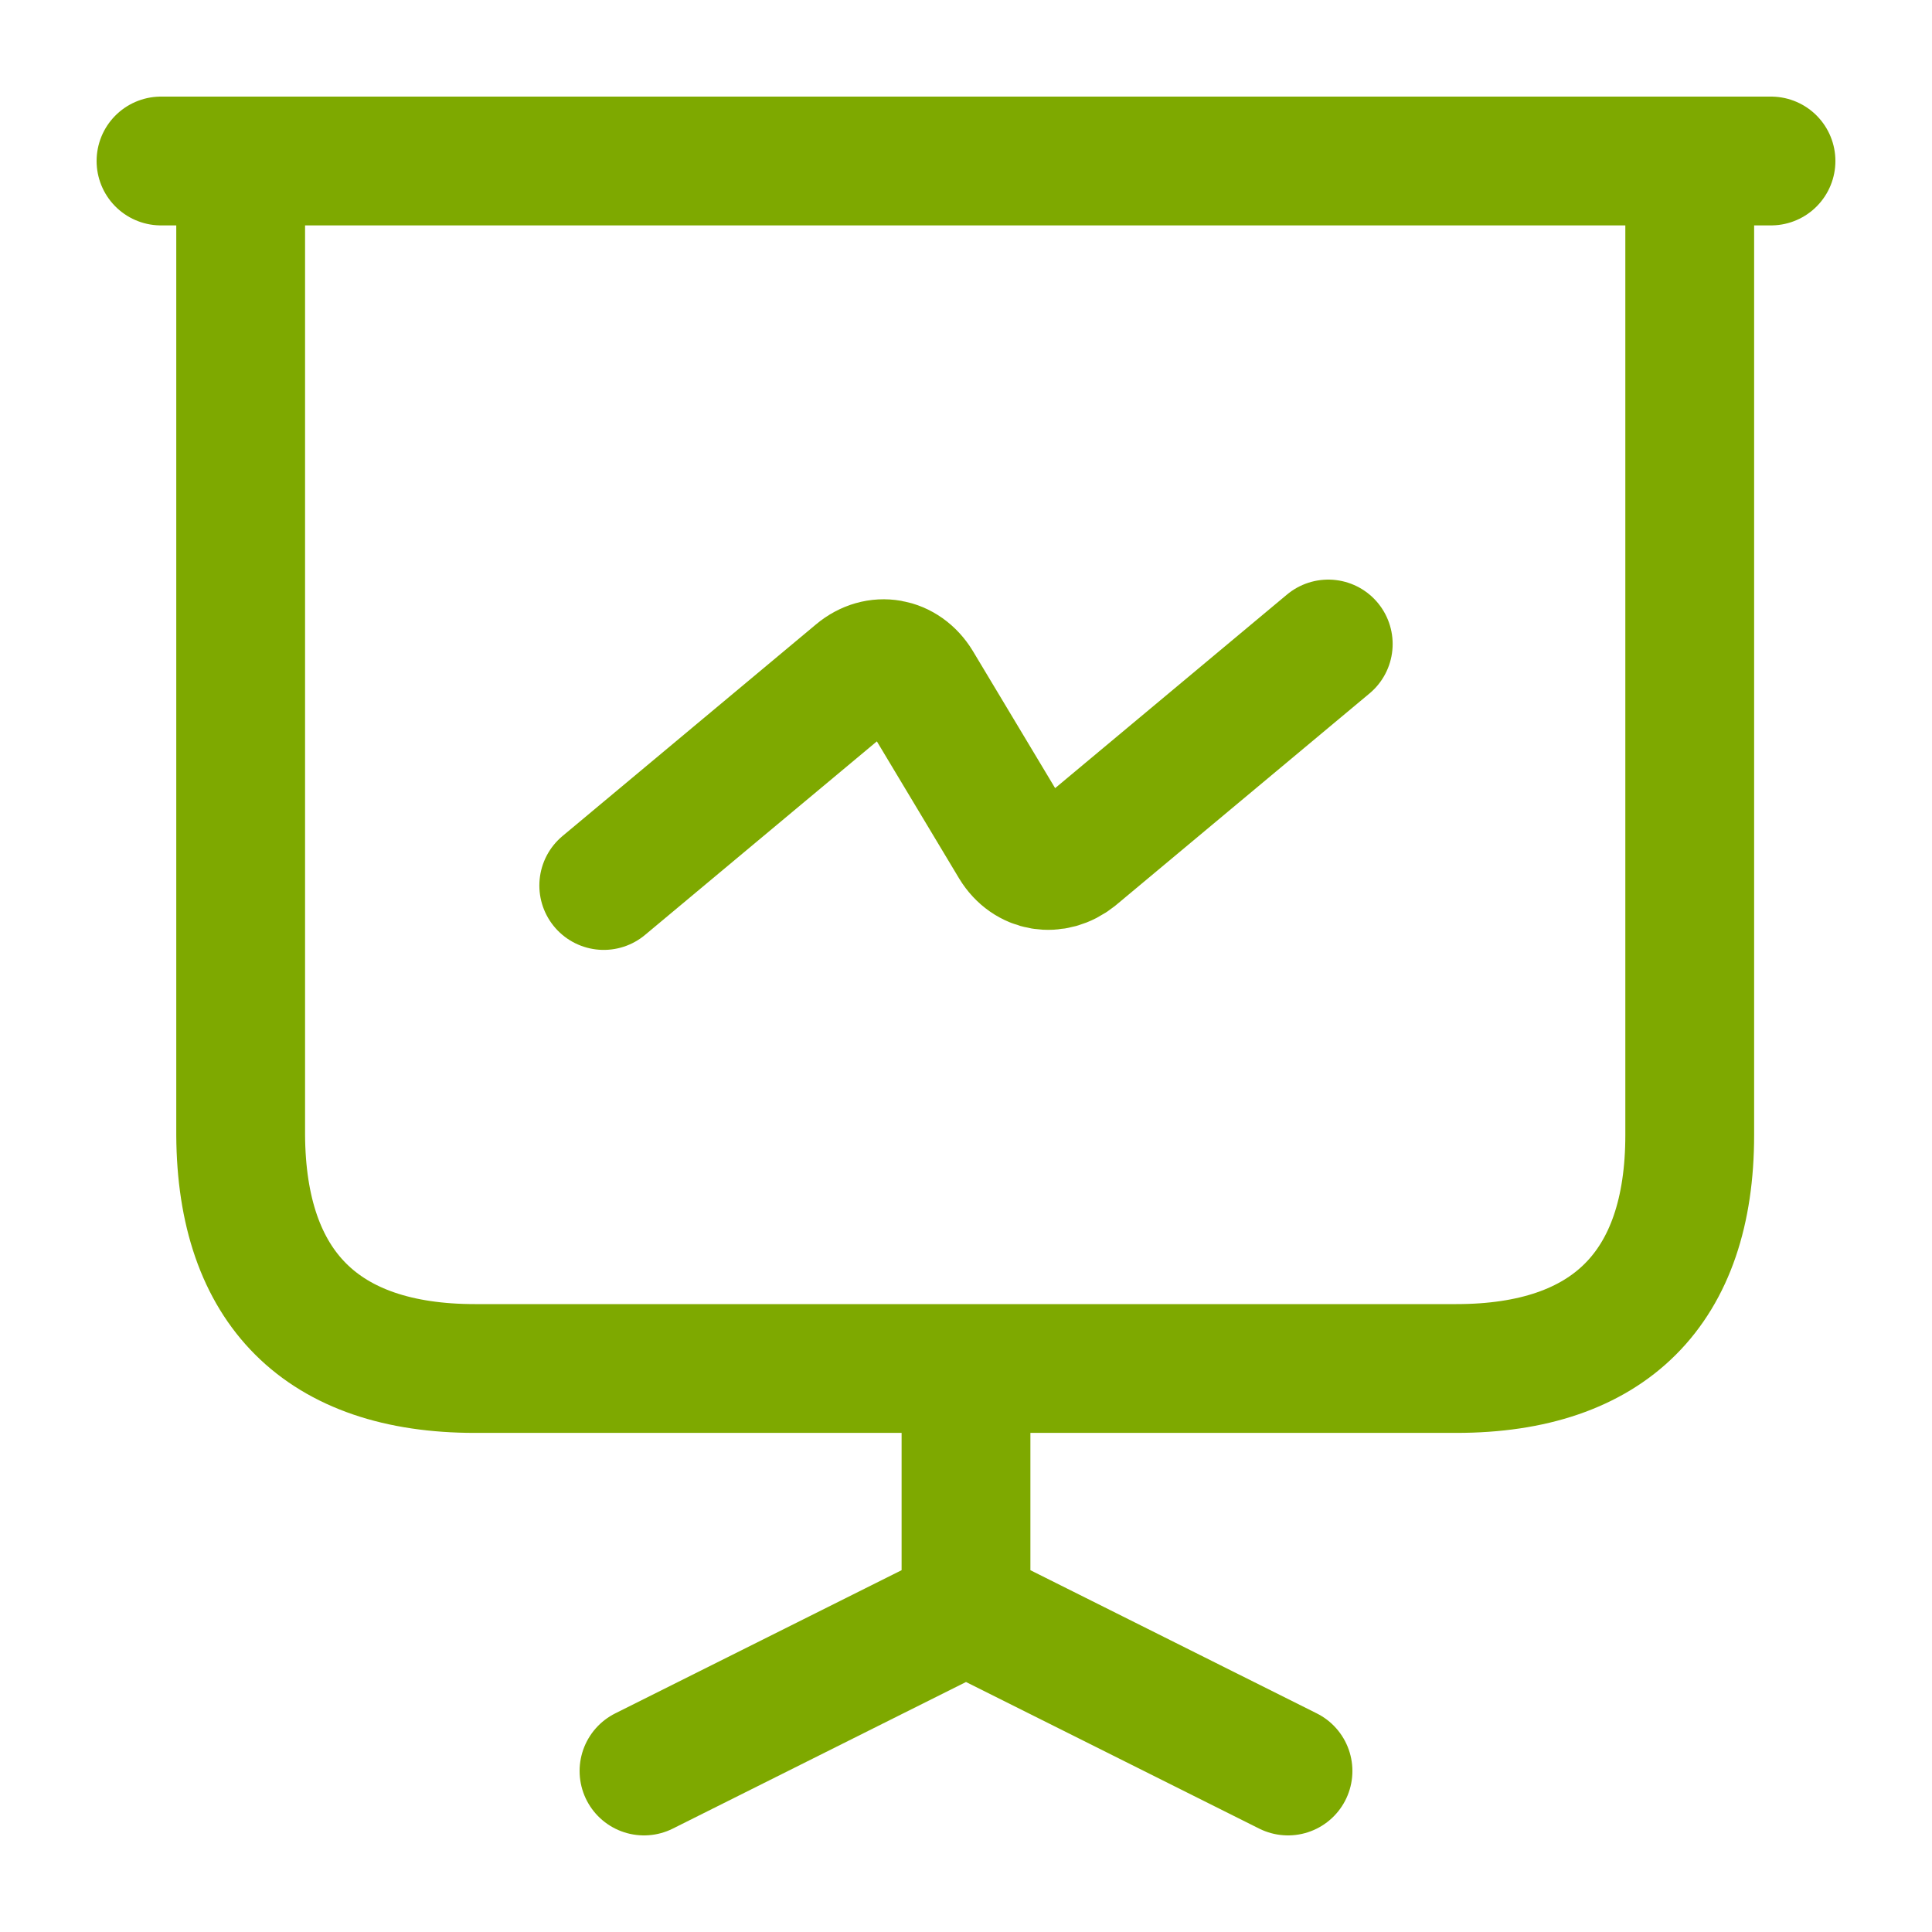 <svg width="30" height="30" viewBox="0 0 30 30" fill="none" xmlns="http://www.w3.org/2000/svg">
<path d="M2.5 2.5H27.5M10 27.5L15 25M15 25V21.25M15 25L20 27.5M7.375 21.25H22.613C24.988 21.25 26.238 20 26.238 17.625V2.5H3.737V17.625C3.75 20 5 21.25 7.375 21.25Z" stroke="#7EA900" stroke-width="2" stroke-miterlimit="10" stroke-linecap="round" stroke-linejoin="round"/>
<path d="M9.375 13.75L13.312 10.463C13.625 10.2 14.037 10.275 14.25 10.625L15.75 13.125C15.963 13.475 16.375 13.537 16.688 13.287L20.625 10" stroke="#7EA900" stroke-width="2" stroke-miterlimit="10" stroke-linecap="round" stroke-linejoin="round"/>
</svg>
